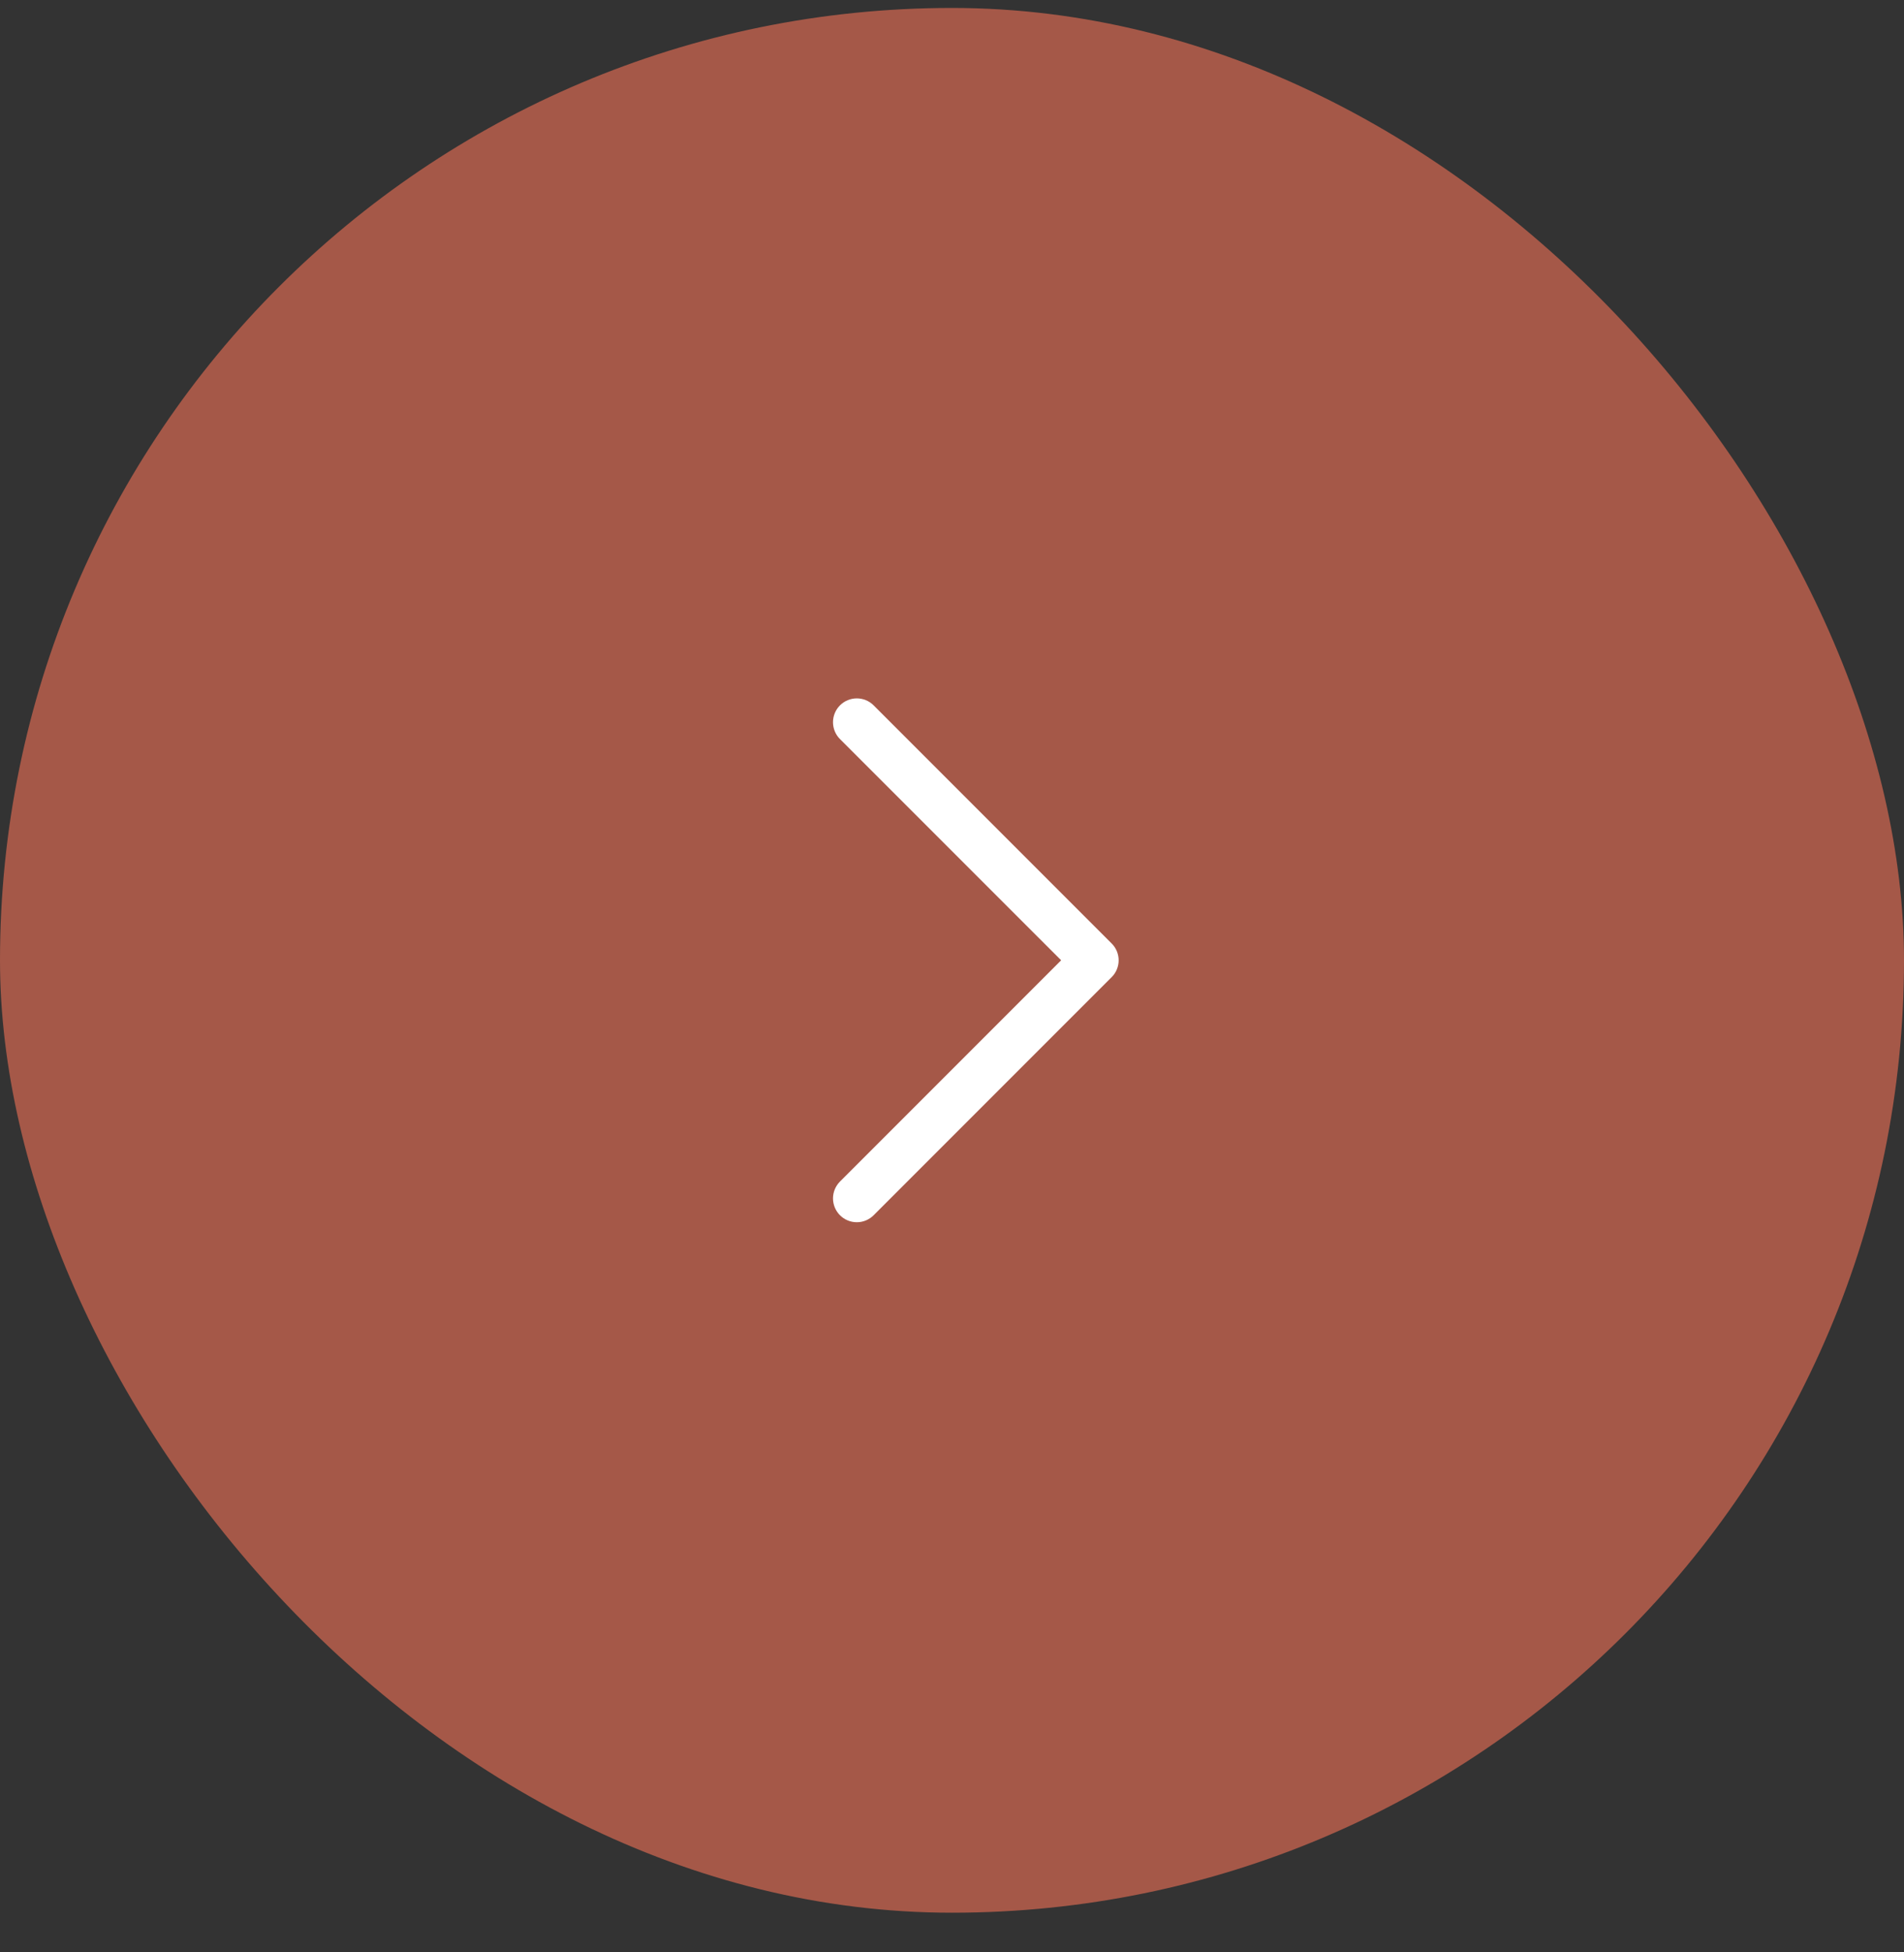 <svg width="40" height="41" viewBox="0 0 40 41" fill="none" xmlns="http://www.w3.org/2000/svg">
<rect x="0" y="0" width="40" height="41" fill="#333333" stroke="none"/>
<rect y="0.167" width="40" height="40" rx="20" fill="#A55848"/>
<path d="M18.354 14.813L23.354 19.813C23.401 19.859 23.437 19.914 23.463 19.975C23.488 20.036 23.501 20.101 23.501 20.166C23.501 20.232 23.488 20.297 23.463 20.358C23.437 20.419 23.401 20.474 23.354 20.52L18.354 25.52C18.26 25.614 18.133 25.667 18 25.667C17.868 25.667 17.74 25.614 17.646 25.52C17.553 25.426 17.5 25.299 17.5 25.166C17.5 25.034 17.553 24.907 17.646 24.813L22.293 20.166L17.646 15.52C17.6 15.474 17.563 15.419 17.538 15.358C17.513 15.297 17.5 15.232 17.5 15.166C17.5 15.101 17.513 15.036 17.538 14.975C17.563 14.914 17.6 14.859 17.646 14.813C17.693 14.766 17.748 14.729 17.809 14.704C17.869 14.679 17.935 14.666 18 14.666C18.066 14.666 18.131 14.679 18.192 14.704C18.252 14.729 18.308 14.766 18.354 14.813Z" fill="white"/>
</svg>

